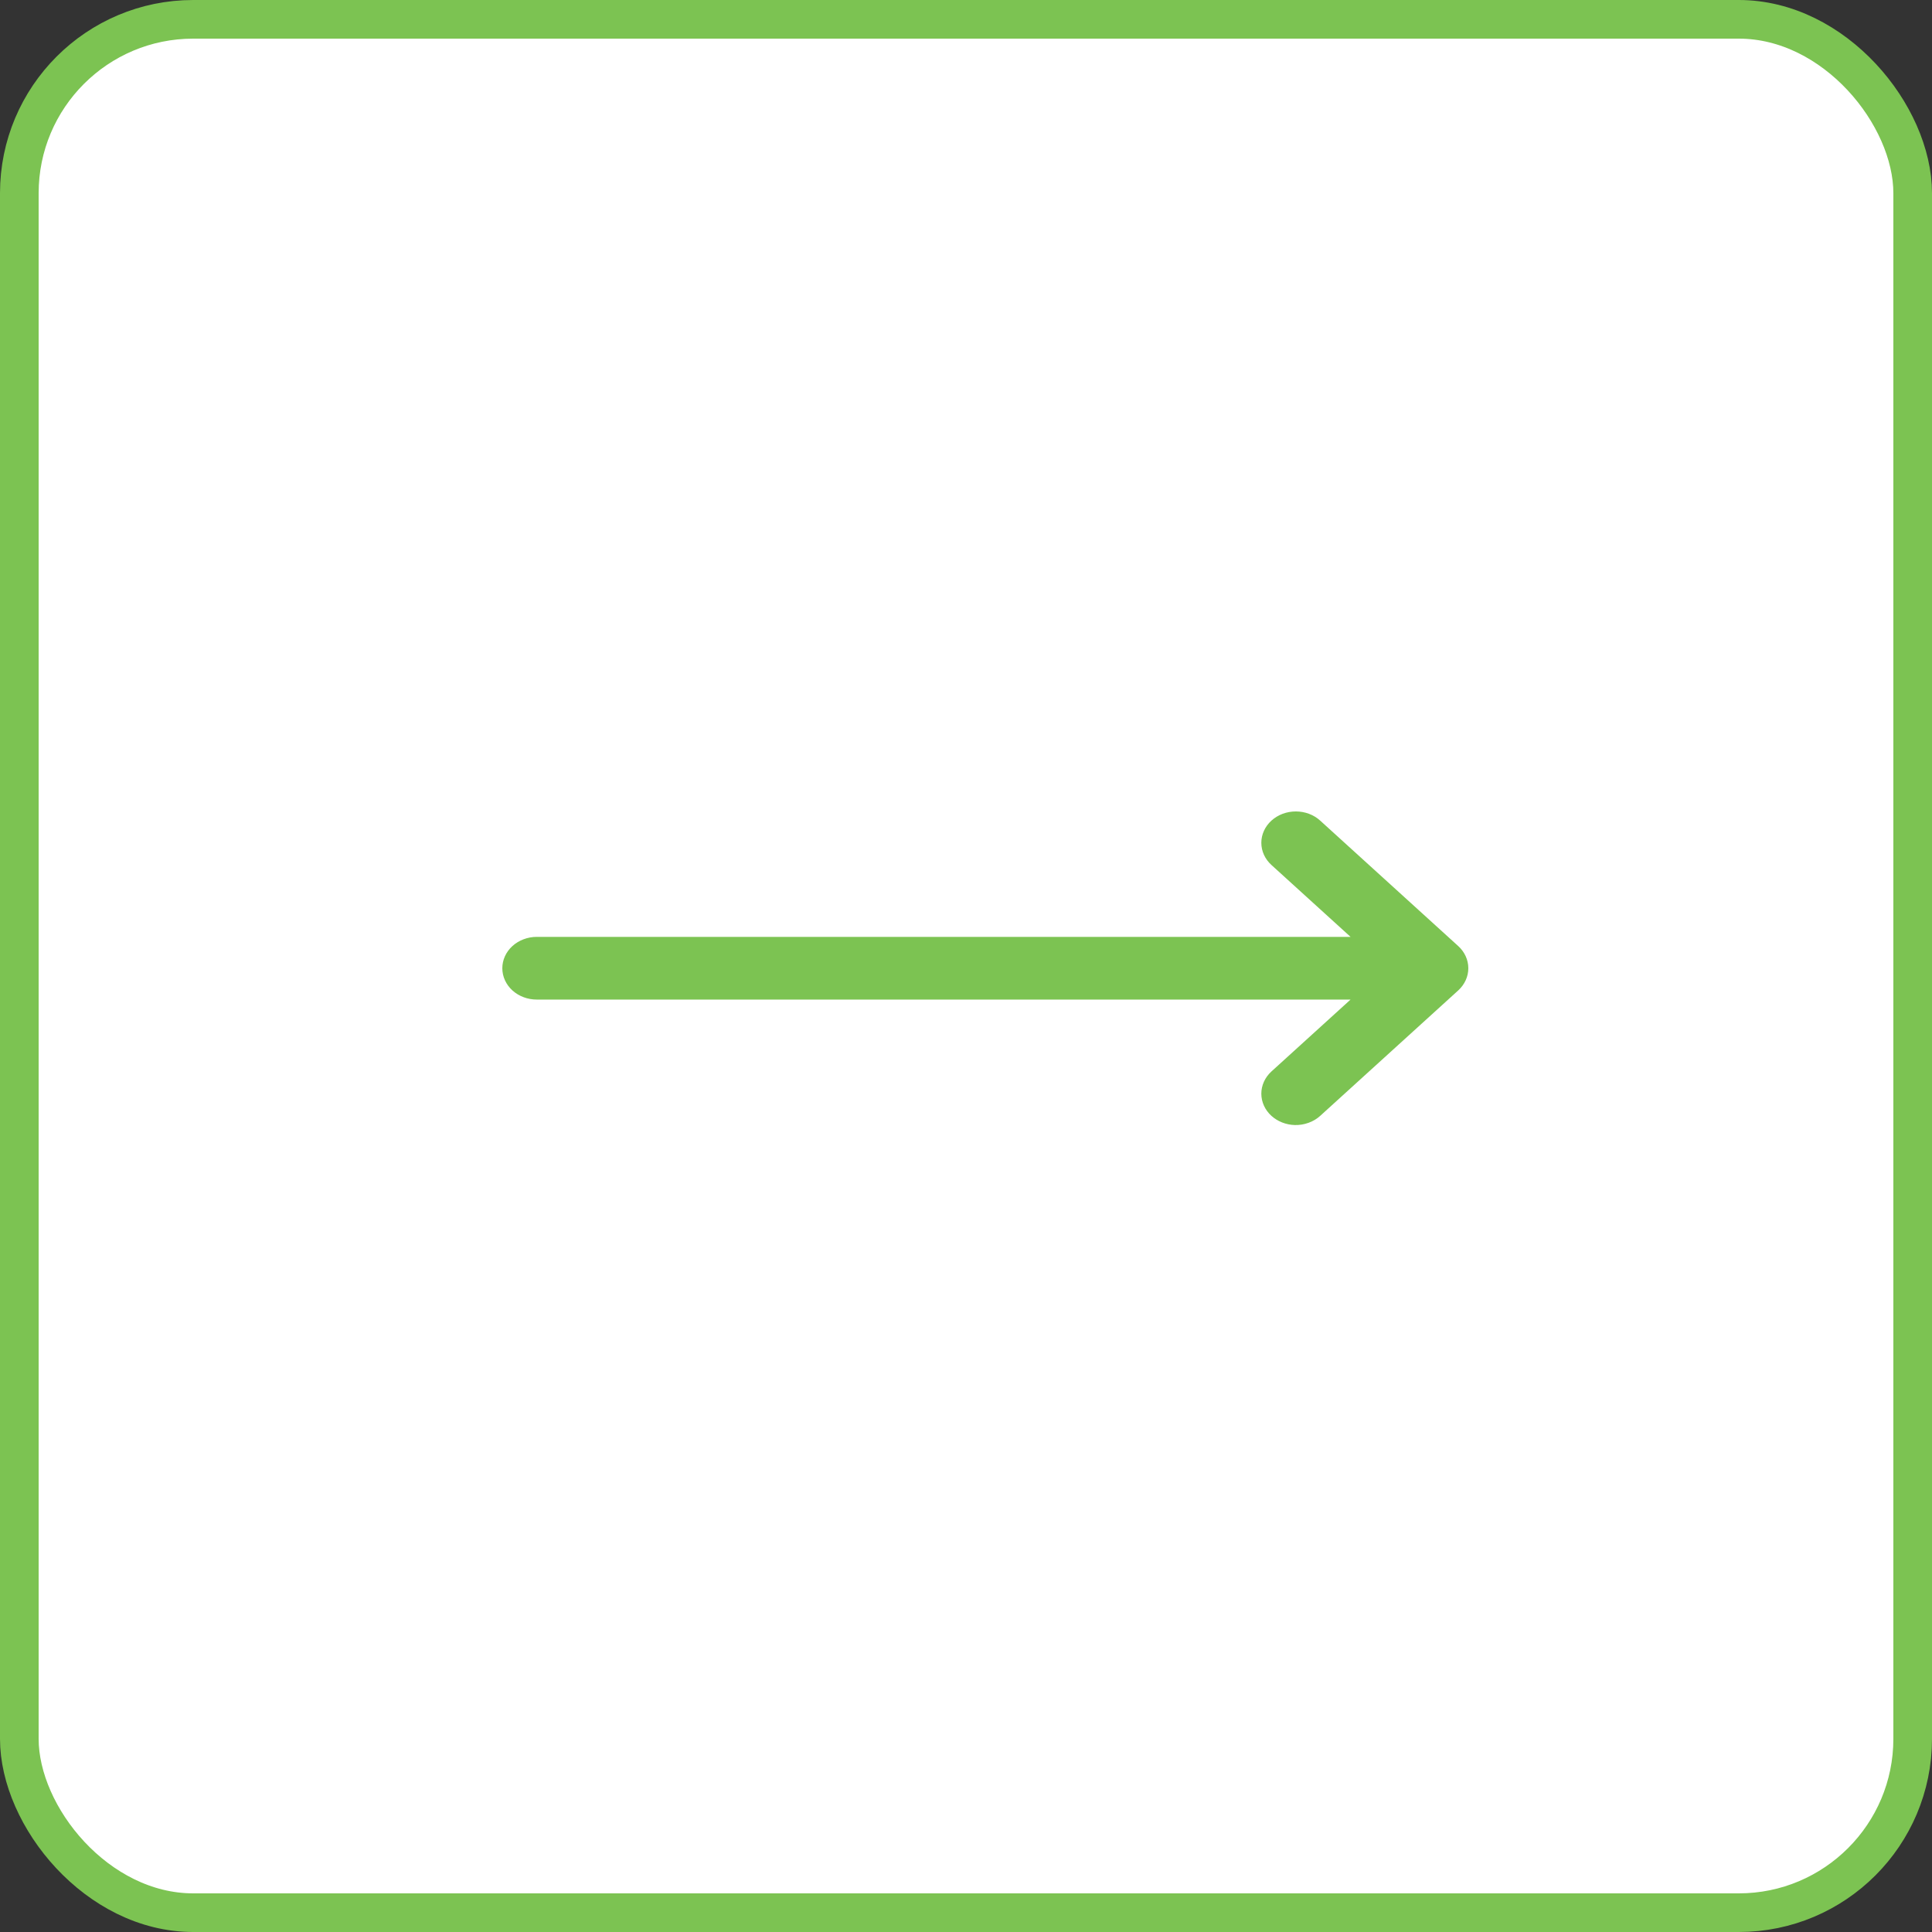 <?xml version="1.0" encoding="UTF-8"?> <svg xmlns="http://www.w3.org/2000/svg" width="50" height="50" viewBox="0 0 50 50" fill="none"><rect x="0" y="0" width="50" height="50" fill="#333333" stroke="none"/> <rect x="0.5" y="0.5" width="49" height="49" rx="4.5" fill="white" stroke="#7CC352"></rect> <path d="M33.51 29.116C33.631 29.119 33.752 29.099 33.865 29.058C33.978 29.018 34.081 28.956 34.167 28.878L37.739 25.632C37.906 25.479 38 25.273 38 25.058C38 24.843 37.906 24.636 37.739 24.484L34.167 21.238C34 21.085 33.773 21 33.536 21C33.299 21 33.072 21.085 32.904 21.238C32.737 21.39 32.643 21.596 32.643 21.811C32.643 22.027 32.737 22.233 32.904 22.385L34.952 24.246L13.893 24.246C13.656 24.246 13.429 24.332 13.261 24.484C13.094 24.636 13 24.843 13 25.058C13 25.273 13.094 25.48 13.261 25.632C13.429 25.784 13.656 25.869 13.893 25.869L34.952 25.869L32.904 27.73C32.737 27.883 32.643 28.089 32.643 28.304C32.643 28.519 32.737 28.726 32.904 28.878C33.066 29.024 33.282 29.11 33.51 29.116L33.51 29.116Z" fill="#7CC352"></path> </svg> 